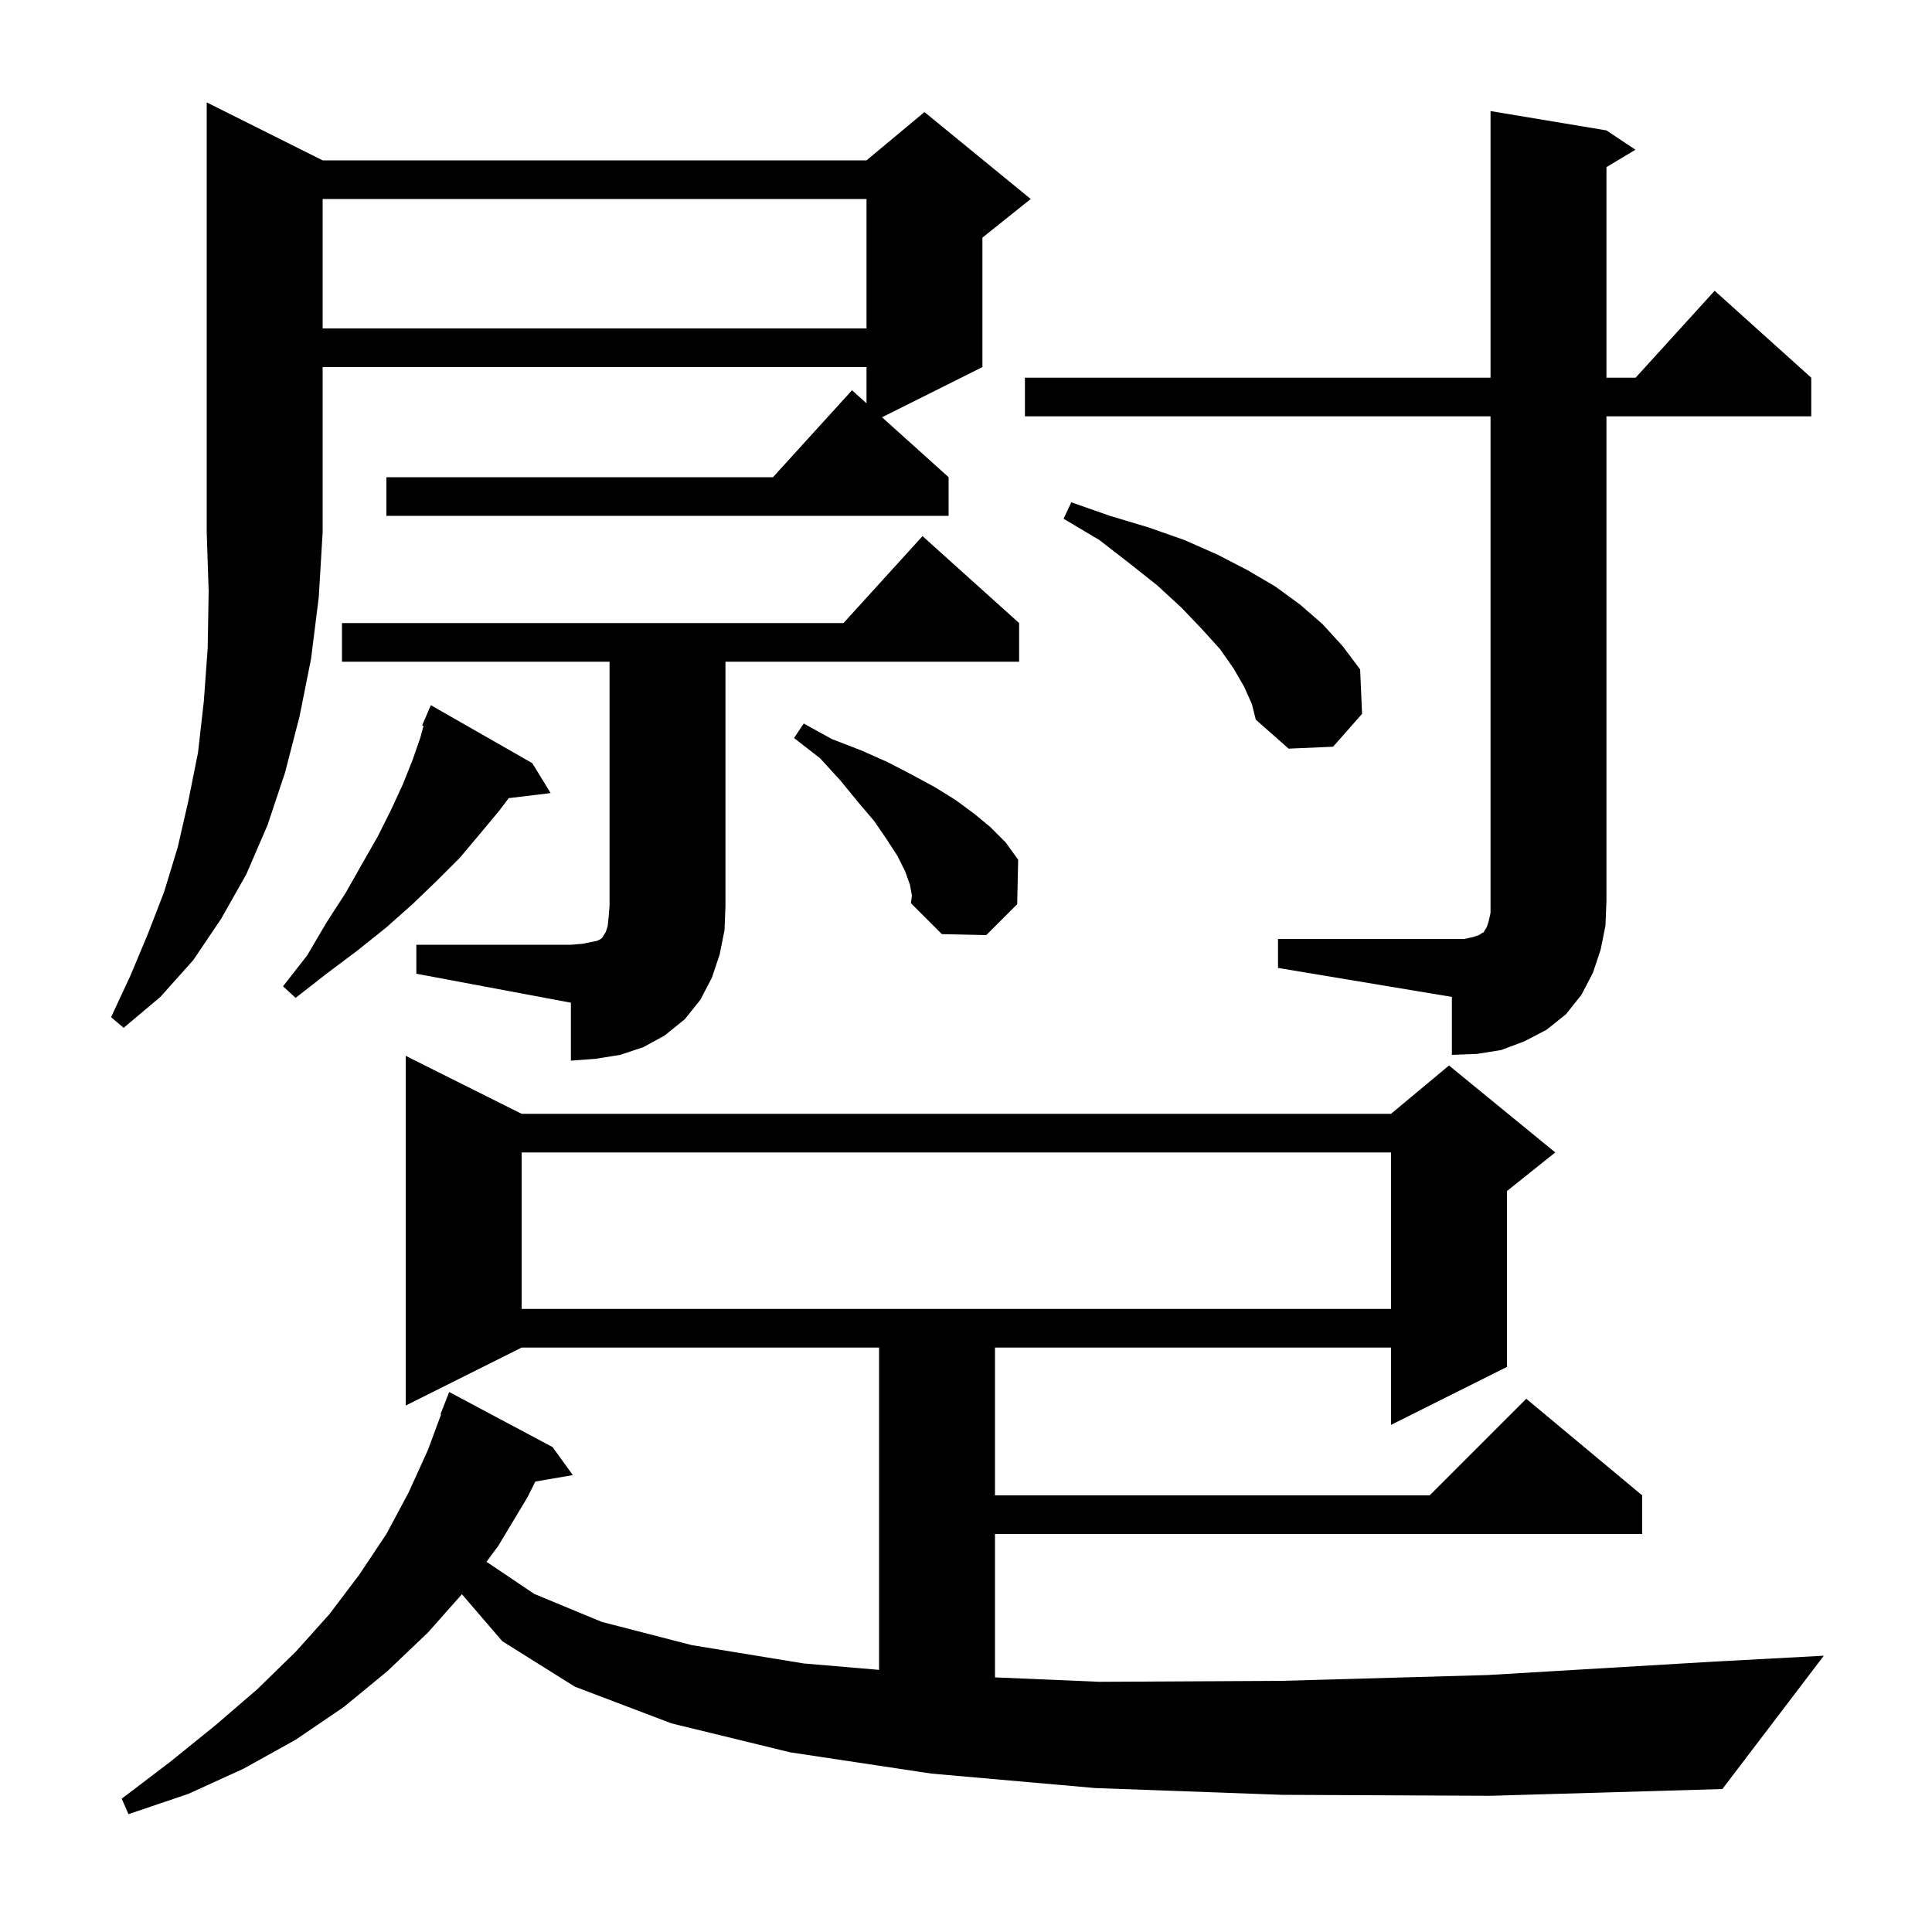 <svg xmlns="http://www.w3.org/2000/svg" xmlns:xlink="http://www.w3.org/1999/xlink" version="1.1" baseProfile="full" viewBox="0 0 200 200" width="200" height="200"><g fill="currentColor"><path d="M 132.7 185.8 L 113.4 185.1 L 96.4 183.6 L 81.8 181.4 L 69.5 178.4 L 59.5 174.6 L 52.0 169.9 L 47.816 165.033 L 44.3 169.0 L 40.1 173.0 L 35.6 176.7 L 30.6 180.1 L 25.2 183.1 L 19.5 185.7 L 13.3 187.8 L 12.6 186.2 L 17.6 182.4 L 22.3 178.6 L 26.6 174.9 L 30.6 171.0 L 34.1 167.1 L 37.2 163.0 L 40.0 158.8 L 42.3 154.5 L 44.3 150.1 L 45.661 146.418 L 45.6 146.4 L 46.5 144.1 L 57.2 149.8 L 59.3 152.7 L 55.415 153.37 L 54.6 155.0 L 51.6 160.0 L 50.371 161.663 L 50.4 161.7 L 55.3 165.0 L 62.3 167.9 L 71.6 170.3 L 83.2 172.2 L 91.0 172.864 L 91.0 139.5 L 54.0 139.5 L 42.0 145.5 L 42.0 109.3 L 54.0 115.3 L 144.0 115.3 L 150.0 110.3 L 161.0 119.3 L 156.0 123.3 L 156.0 141.5 L 144.0 147.5 L 144.0 139.5 L 103.0 139.5 L 103.0 154.8 L 148.0 154.8 L 158.0 144.8 L 170.0 154.8 L 170.0 158.8 L 103.0 158.8 L 103.0 173.642 L 113.8 174.1 L 132.7 174.0 L 154.0 173.4 L 177.6 172.0 L 188.8 171.4 L 178.3 185.2 L 154.3 185.9 Z M 54.0 119.3 L 54.0 135.5 L 144.0 135.5 L 144.0 119.3 Z M 43.1 97.8 L 59.1 97.8 L 60.3 97.7 L 61.8 97.4 L 62.2 97.2 L 62.4 97.0 L 62.5 96.8 L 62.7 96.5 L 62.9 95.9 L 63.0 95.0 L 63.1 93.8 L 63.1 68.5 L 35.4 68.5 L 35.4 64.5 L 87.318 64.5 L 95.5 55.5 L 105.5 64.5 L 105.5 68.5 L 75.1 68.5 L 75.1 93.8 L 75.0 96.3 L 74.5 98.8 L 73.7 101.2 L 72.5 103.5 L 70.9 105.5 L 68.8 107.2 L 66.6 108.4 L 64.2 109.2 L 61.7 109.6 L 59.1 109.8 L 59.1 103.8 L 43.1 100.8 Z M 132.3 97.2 L 151.6 97.2 L 152.5 97.0 L 153.1 96.8 L 153.4 96.6 L 153.6 96.5 L 153.7 96.3 L 153.9 96.0 L 154.1 95.4 L 154.3 94.5 L 154.3 43.1 L 106.1 43.1 L 106.1 39.1 L 154.3 39.1 L 154.3 11.5 L 166.3 13.5 L 169.3 15.5 L 166.3 17.3 L 166.3 39.1 L 169.318 39.1 L 177.5 30.1 L 187.5 39.1 L 187.5 43.1 L 166.3 43.1 L 166.3 93.2 L 166.2 95.8 L 165.7 98.3 L 164.9 100.7 L 163.7 103.0 L 162.1 105.0 L 160.1 106.6 L 157.8 107.8 L 155.4 108.7 L 152.9 109.1 L 150.3 109.2 L 150.3 103.2 L 132.3 100.2 Z M 33.4 16.6 L 89.7 16.6 L 95.7 11.6 L 106.7 20.6 L 101.7 24.6 L 101.7 38.0 L 91.307 43.196 L 98.2 49.4 L 98.2 53.4 L 40.0 53.4 L 40.0 49.4 L 80.018 49.4 L 88.2 40.4 L 89.7 41.75 L 89.7 38.0 L 33.4 38.0 L 33.4 55.1 L 33.0 61.8 L 32.2 68.2 L 31.0 74.2 L 29.5 80.0 L 27.7 85.4 L 25.5 90.5 L 22.9 95.1 L 20.0 99.4 L 16.6 103.2 L 12.8 106.4 L 11.5 105.3 L 13.5 101.0 L 15.3 96.7 L 17.0 92.3 L 18.4 87.7 L 19.5 82.9 L 20.5 77.9 L 21.1 72.6 L 21.5 67.1 L 21.6 61.2 L 21.4 55.1 L 21.4 10.6 Z M 55.1 79.0 L 57.0 82.1 L 52.657 82.624 L 51.7 83.9 L 49.7 86.3 L 47.6 88.8 L 45.2 91.2 L 42.7 93.6 L 40.0 96.0 L 37.0 98.4 L 33.8 100.8 L 30.6 103.3 L 29.3 102.1 L 31.8 98.9 L 33.8 95.5 L 35.8 92.4 L 37.5 89.4 L 39.1 86.6 L 40.5 83.8 L 41.7 81.2 L 42.7 78.7 L 43.5 76.4 L 43.841 75.148 L 43.7 75.1 L 44.6 73.0 Z M 94.2 91.6 L 93.7 90.2 L 92.9 88.6 L 91.8 86.9 L 90.5 85.0 L 88.8 83.0 L 87.0 80.8 L 84.9 78.5 L 82.2 76.4 L 83.2 74.9 L 86.1 76.5 L 89.2 77.7 L 91.9 78.9 L 94.4 80.2 L 96.8 81.5 L 98.9 82.8 L 100.8 84.2 L 102.5 85.6 L 104.1 87.2 L 105.4 89.0 L 105.3 93.6 L 102.1 96.8 L 97.5 96.7 L 94.3 93.5 L 94.4 92.7 Z M 128.8 71.1 L 127.7 69.2 L 126.3 67.2 L 124.4 65.1 L 122.3 62.9 L 119.8 60.6 L 116.9 58.3 L 113.8 55.9 L 110.1 53.7 L 110.9 52.0 L 114.9 53.4 L 118.9 54.6 L 122.6 55.9 L 126.0 57.4 L 129.1 59.0 L 132.0 60.7 L 134.6 62.6 L 136.9 64.6 L 139.0 66.9 L 140.8 69.3 L 141.0 73.9 L 138.0 77.3 L 133.4 77.5 L 130.0 74.5 L 129.6 72.9 Z M 33.4 20.6 L 33.4 34.0 L 89.7 34.0 L 89.7 20.6 Z "/></g></svg>